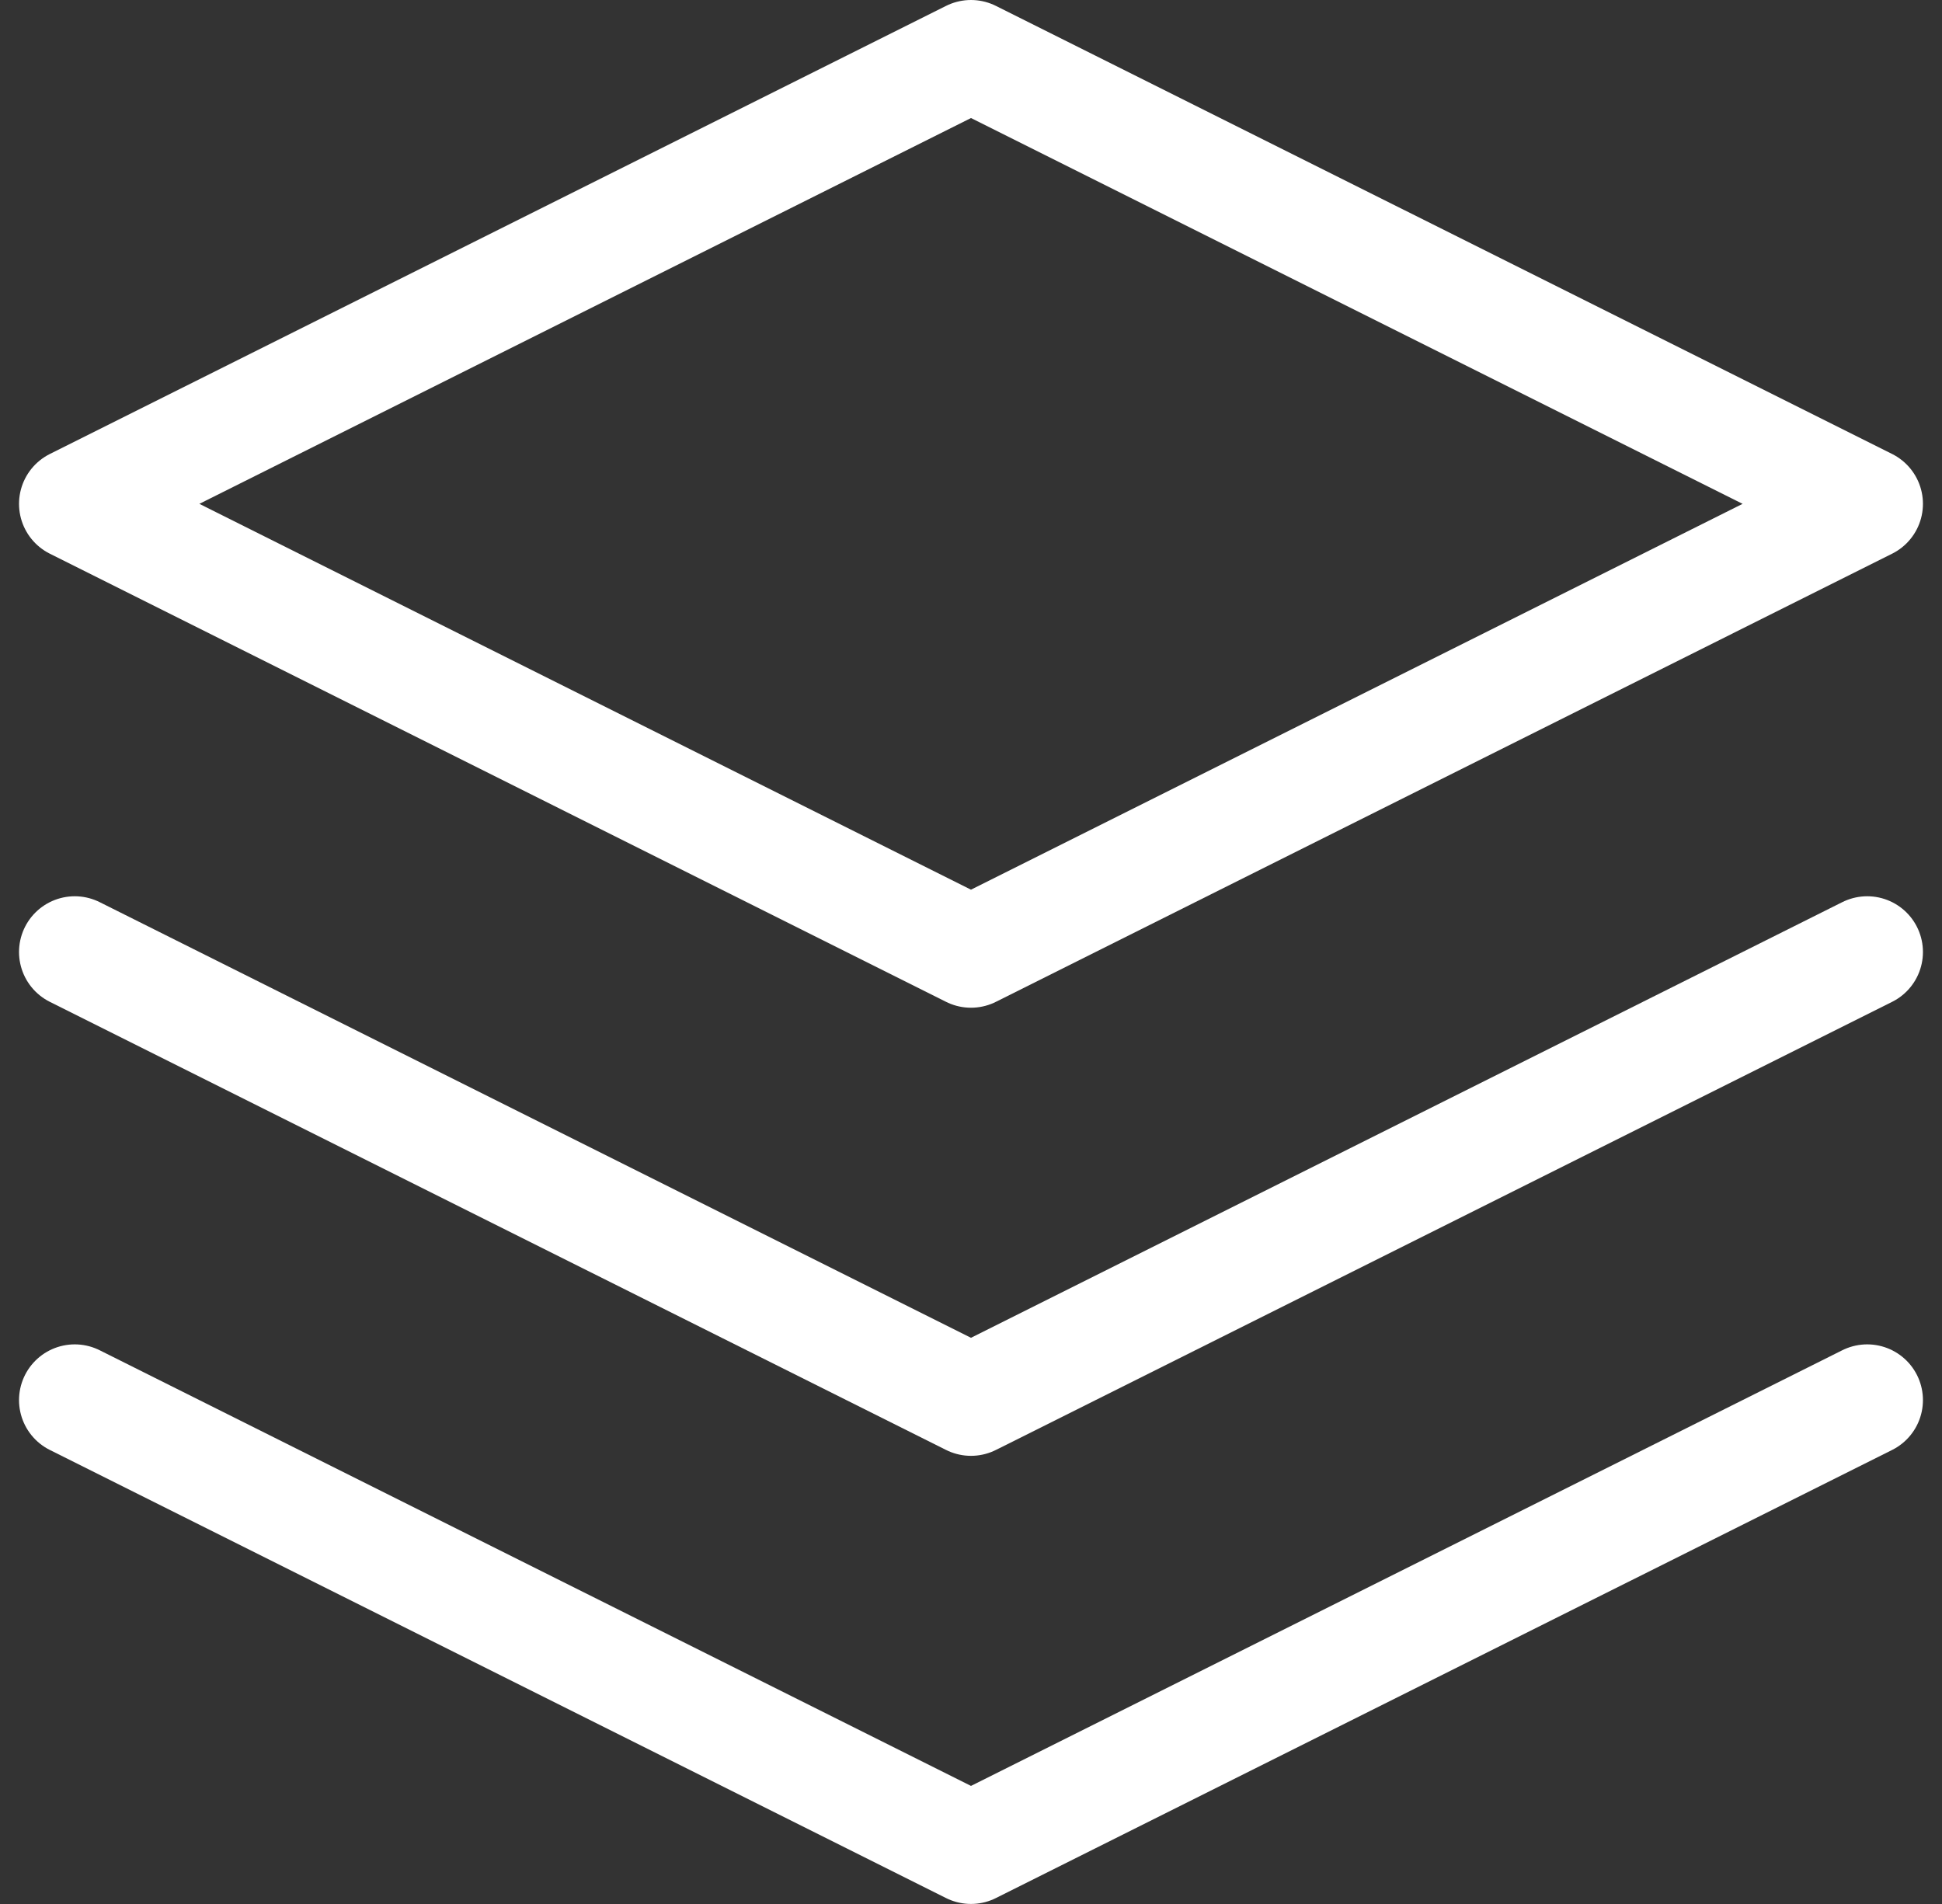 <svg xmlns="http://www.w3.org/2000/svg" width="52.271" height="51.246" viewBox="0 0 52.271 51.246">
  <rect x="0" y="0" width="52.271" height="51.246" fill="#333333" stroke="none"/>
  <g id="Icon_feather-layers" data-name="Icon feather-layers" transform="translate(-0.988 -1.5)">
    <path id="Path_19294" data-name="Path 19294" d="M27.123,3,3,15.061,27.123,27.123,51.246,15.061Z" fill="none" stroke="#fff" stroke-linecap="round" stroke-linejoin="round" stroke-width="3"/>
    <path id="Path_19295" data-name="Path 19295" d="M3,25.5,27.123,37.561,51.246,25.5" transform="translate(0 13.684)" fill="none" stroke="#fff" stroke-linecap="round" stroke-linejoin="round" stroke-width="3"/>
    <path id="Path_19296" data-name="Path 19296" d="M3,18,27.123,30.061,51.246,18" transform="translate(0 9.123)" fill="none" stroke="#fff" stroke-linecap="round" stroke-linejoin="round" stroke-width="3"/>
  </g>
</svg>
